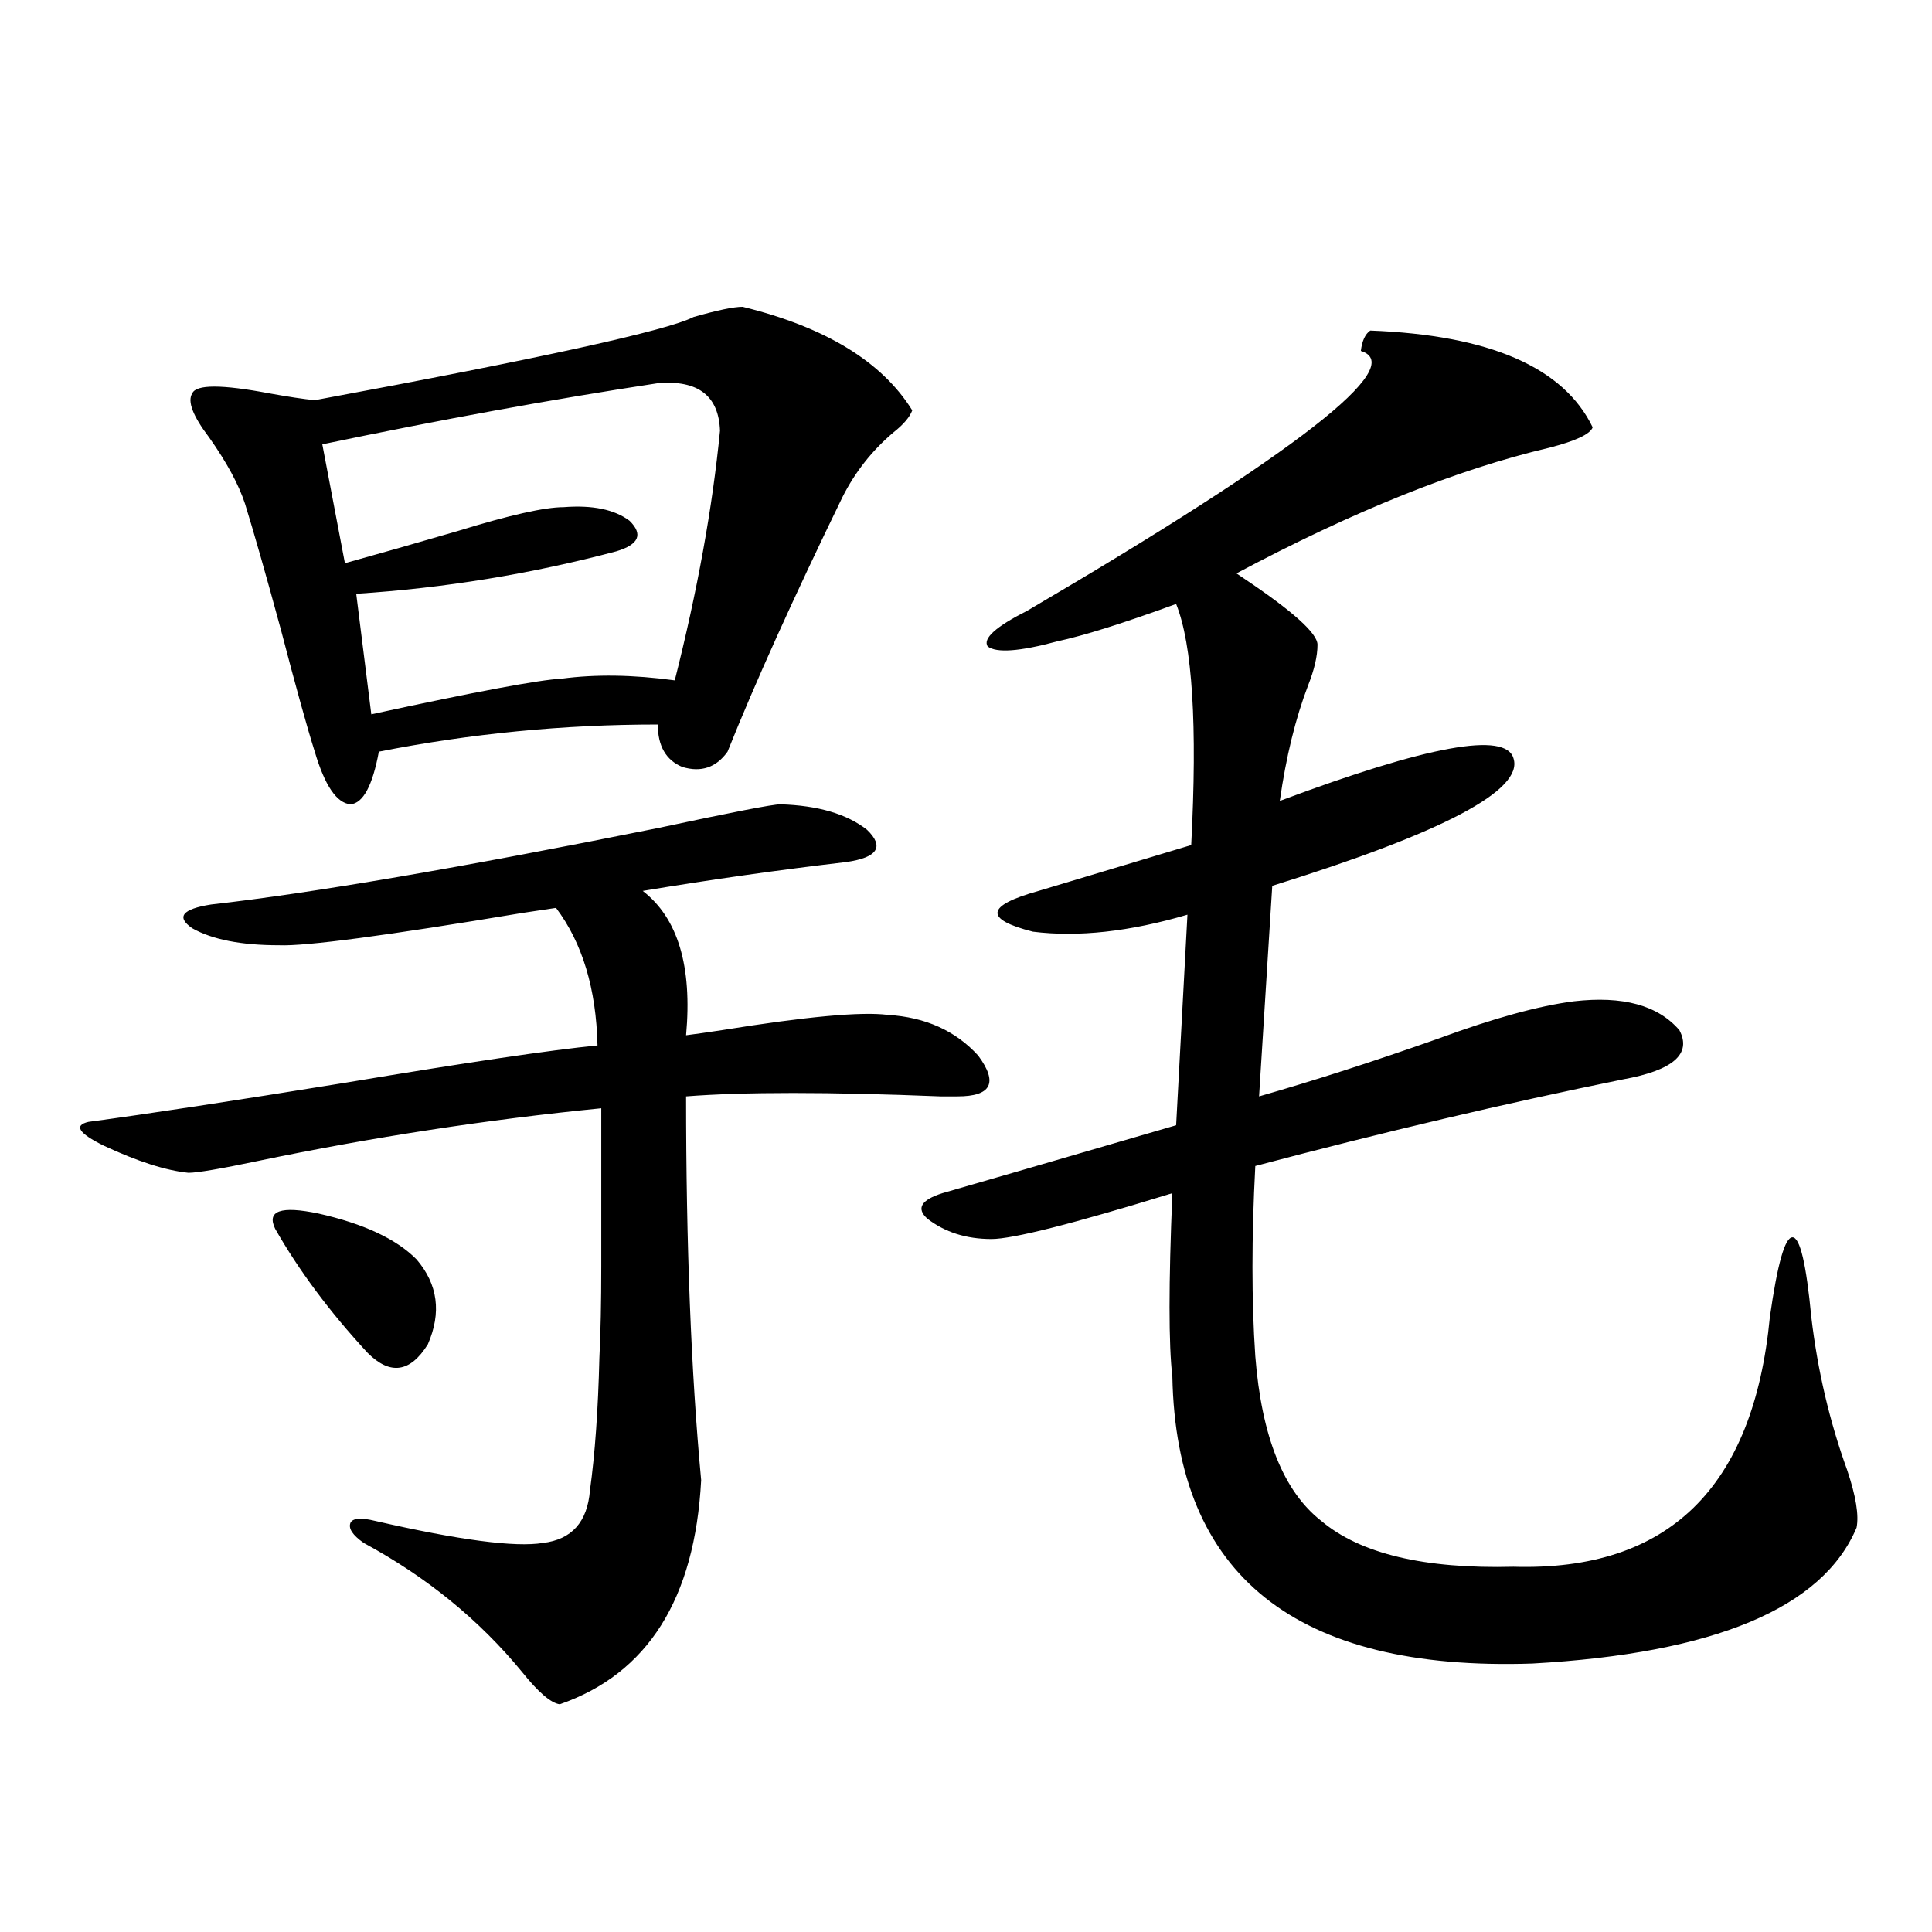 <?xml version="1.0" encoding="utf-8"?>
<!-- Generator: Adobe Illustrator 16.0.0, SVG Export Plug-In . SVG Version: 6.00 Build 0)  -->
<!DOCTYPE svg PUBLIC "-//W3C//DTD SVG 1.1//EN" "http://www.w3.org/Graphics/SVG/1.1/DTD/svg11.dtd">
<svg version="1.1" id="图层_1" xmlns="http://www.w3.org/2000/svg" xmlns:xlink="http://www.w3.org/1999/xlink" x="0px" y="0px"
	 width="1000px" height="1000px" viewBox="0 0 1000 1000" enable-background="new 0 0 1000 1000" xml:space="preserve">
<path d="M403.893,416.313c19.512,0.591,34.466,4.985,44.877,13.184c9.1,8.789,5.518,14.365-10.731,16.699
	c-35.121,4.106-70.242,9.092-105.363,14.941c18.201,14.063,25.685,38.975,22.438,74.707c4.542-0.576,10.731-1.455,18.536-2.637
	c43.566-7.031,72.193-9.668,85.852-7.91c19.512,1.182,35.121,8.213,46.828,21.094c10.396,14.063,6.829,21.094-10.731,21.094
	c-1.951,0-4.878,0-8.78,0c-57.895-2.334-101.796-2.334-131.704,0c0,76.768,2.591,142.974,7.805,198.633
	c-3.262,61.523-27.652,100.195-73.169,116.016c-4.558-0.59-11.067-6.152-19.512-16.699c-22.118-26.957-49.435-49.219-81.949-66.797
	c-5.854-4.092-8.14-7.607-6.829-10.547c1.296-2.334,5.518-2.637,12.683-0.879c43.566,9.971,72.513,13.774,86.827,11.426
	c14.954-1.758,23.079-10.835,24.39-27.246c2.591-18.745,4.222-41.597,4.878-68.555c0.64-12.881,0.976-28.701,0.976-47.461
	c0-15.82,0-43.066,0-81.738c-59.191,5.864-118.381,14.941-177.557,27.246c-19.512,4.106-31.554,6.152-36.097,6.152
	c-11.707-1.167-26.341-5.85-43.901-14.063c-13.018-6.44-15.609-10.547-7.805-12.305c30.563-4.092,74.785-10.835,132.68-20.215
	c63.078-10.547,106.659-16.987,130.729-19.336c-0.656-29.292-7.805-53.022-21.463-71.191c-3.902,0.591-9.756,1.47-17.561,2.637
	c-70.242,11.729-112.192,17.29-125.851,16.699c-19.512,0-34.481-2.925-44.877-8.789c-8.46-5.85-5.213-9.956,9.756-12.305
	c52.026-5.85,129.097-19.033,231.214-39.551C378.848,420.419,399.991,416.313,403.893,416.313z M384.381,158.793
	c42.926,10.547,72.193,28.428,87.803,53.613c-1.311,3.516-4.558,7.334-9.756,11.426c-11.067,9.38-19.847,20.518-26.341,33.398
	c-25.365,52.158-45.212,96.104-59.511,131.836c-5.854,8.213-13.658,10.85-23.414,7.91c-8.46-3.516-12.683-10.835-12.683-21.973
	c-48.779,0-96.918,4.697-144.387,14.063c-3.262,17.578-8.14,26.67-14.634,27.246c-7.165-0.576-13.338-9.668-18.536-27.246
	c-3.902-12.305-9.756-33.398-17.561-63.281c-7.805-28.701-13.994-50.386-18.536-65.039c-3.262-9.956-9.436-21.382-18.536-34.277
	c-8.46-11.123-11.387-18.745-8.78-22.852c1.951-4.683,15.274-4.683,39.999,0c9.756,1.758,17.561,2.939,23.414,3.516
	c117.07-21.67,182.435-36.035,196.093-43.066C371.363,160.551,379.823,158.793,384.381,158.793z M142.436,636.039
	c-4.558-9.365,2.927-12.002,22.438-7.91c23.414,5.273,40.319,13.184,50.73,23.73c11.052,12.896,13.003,27.549,5.854,43.945
	c-9.116,14.653-19.512,16.123-31.219,4.395C170.728,679.105,154.783,657.724,142.436,636.039z M340.48,198.344
	c-53.993,8.213-111.872,18.76-173.654,31.641l11.707,61.523c16.905-4.683,36.417-10.244,58.535-16.699
	c26.661-8.198,44.877-12.305,54.633-12.305c14.954-1.167,26.341,1.182,34.146,7.031c7.149,7.031,4.878,12.305-6.829,15.82
	c-44.237,11.729-89.114,19.048-134.631,21.973l7.805,62.402c53.977-11.714,86.827-17.866,98.534-18.457
	c17.561-2.334,37.072-2.046,58.535,0.879c11.707-46.279,19.512-89.346,23.414-129.199
	C372.019,204.799,361.287,196.586,340.48,198.344z M709.251,171.098c61.782,2.349,100.15,19.048,115.119,50.098
	c-1.311,3.516-8.78,7.031-22.438,10.547c-47.484,11.138-101.461,32.822-161.947,65.039l3.902,2.637
	c25.365,17.002,38.048,28.428,38.048,34.277c0,5.864-1.631,12.896-4.878,21.094c-6.509,17.002-11.387,36.914-14.634,59.766
	c76.736-28.701,117.07-36.035,120.973-21.973c5.198,16.411-36.432,38.384-124.875,65.918l-6.829,108.984
	c28.612-8.198,59.511-18.154,92.681-29.883c28.612-10.547,52.026-16.987,70.242-19.336c25.365-2.925,43.566,2.061,54.633,14.941
	c6.494,12.305-3.262,20.806-29.268,25.488C779.494,571,716.081,585.941,649.741,603.52c-1.951,36.914-1.951,69.736,0,98.438
	c3.247,41.611,14.634,70.024,34.146,85.254c20.152,17.002,53.322,24.912,99.51,23.73c79.998,2.349,124.219-40.718,132.68-129.199
	c3.902-27.534,7.805-41.309,11.707-41.309s7.149,13.774,9.756,41.309c3.247,27.549,9.42,53.916,18.536,79.102
	c4.542,13.486,6.173,23.442,4.878,29.883c-17.561,41.598-73.504,65.039-167.801,70.313c-122.283,4.093-184.386-45.4-186.337-148.535
	c-1.951-16.396-1.951-48.037,0-94.922c-51.386,15.82-82.605,23.73-93.656,23.73c-13.018,0-24.07-3.516-33.17-10.547
	c-5.854-5.273-3.262-9.668,7.805-13.184c12.347-3.516,52.682-15.229,120.973-35.156l5.854-108.984
	c-29.923,8.789-56.584,11.729-79.998,8.789c-25.365-6.44-24.39-13.472,2.927-21.094c13.658-4.092,39.999-12.002,79.022-23.73
	c3.247-62.1,0.64-103.711-7.805-124.805c-27.316,9.971-47.804,16.411-61.462,19.336c-19.512,5.273-31.554,6.152-36.097,2.637
	c-2.607-4.092,4.222-10.244,20.487-18.457c139.829-82.026,197.388-126.851,172.679-134.473
	C705.014,176.371,706.645,172.855,709.251,171.098z"/>
</svg>
